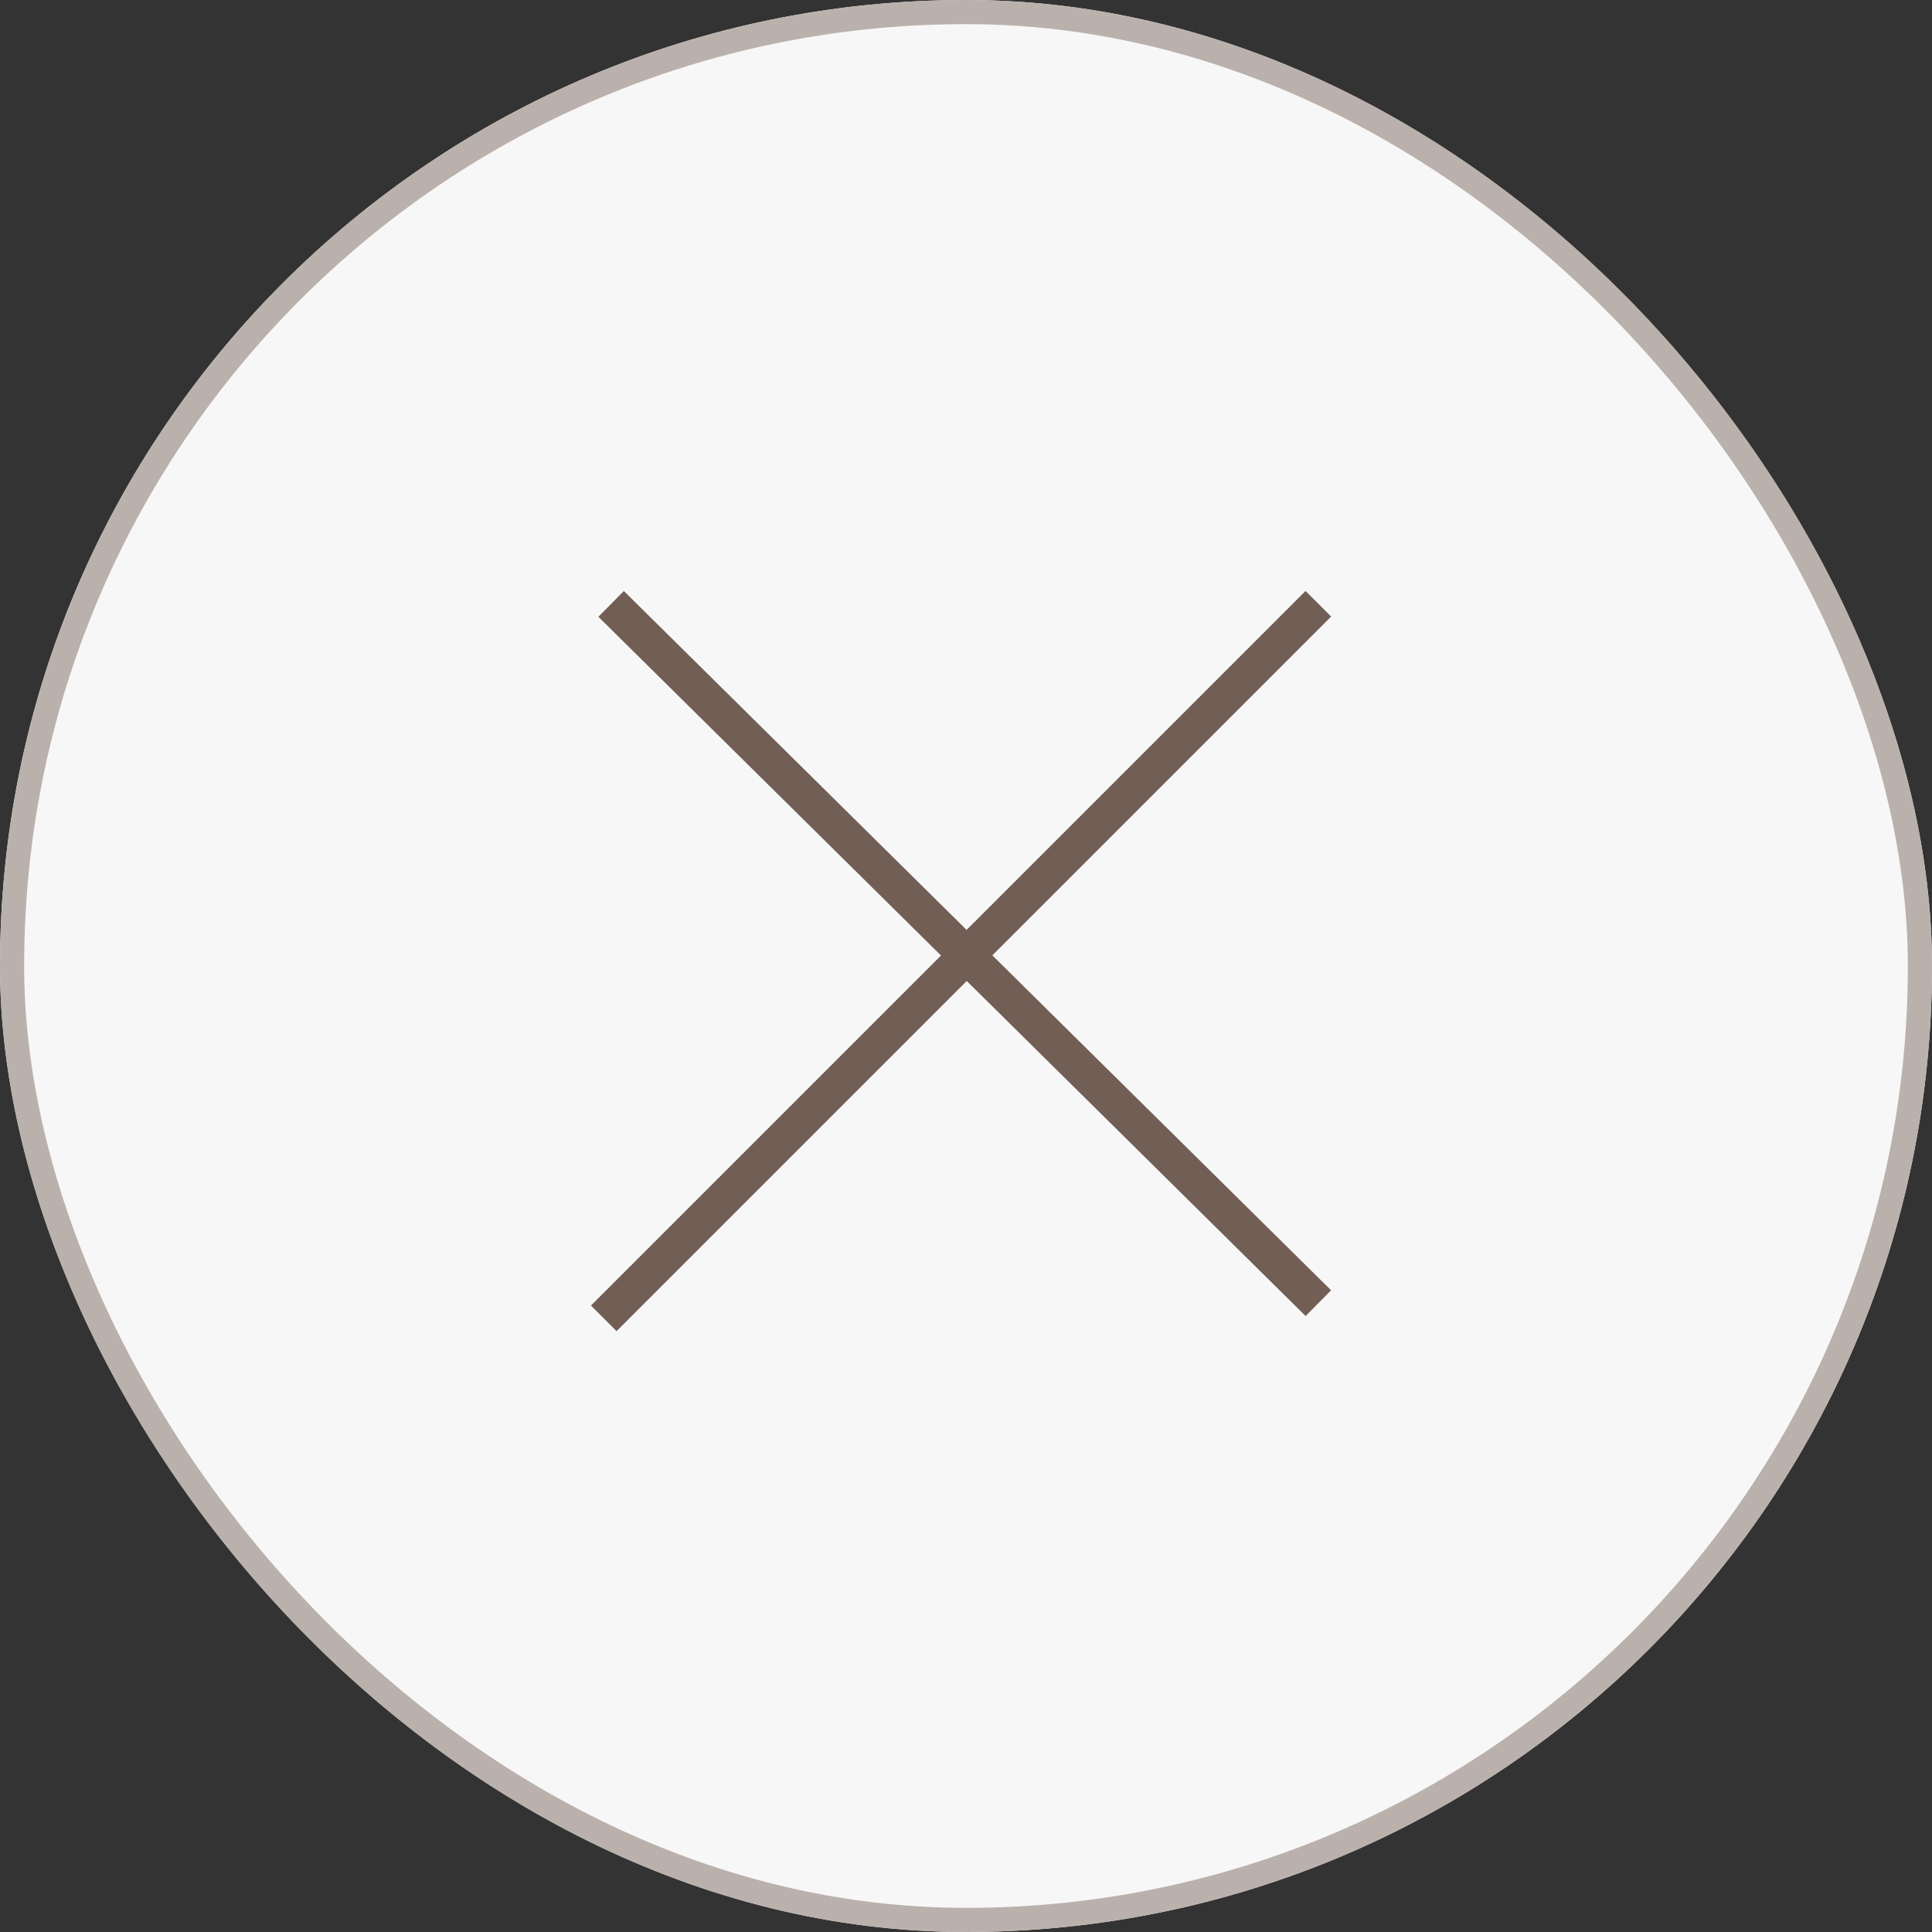 <svg xmlns="http://www.w3.org/2000/svg" width="80" height="80" viewBox="0 0 80 80">
  <rect x="0" y="0" width="80" height="80" fill="#333333" stroke="none"/>
  <g id="グループ_23678" data-name="グループ 23678" transform="translate(25.207 23.705)">
    <g id="長方形_5505" data-name="長方形 5505" transform="translate(-25.207 -23.705)" fill="#f8f7f7" stroke="#bbb1ac" stroke-width="1">
      <rect width="80" height="80" rx="40" stroke="none"/>
      <rect x="0.5" y="0.5" width="79" height="79" rx="39.5" fill="none"/>
    </g>
    <g id="グループ_23921" data-name="グループ 23921" transform="translate(-0.207 1.295)">
      <line id="線_17" data-name="線 17" x2="29.285" y2="28.955" transform="translate(0.305 0.006)" fill="none" stroke="#715f56" stroke-width="1.5"/>
      <line id="線_269" data-name="線 269" y1="29.59" x2="29.59" fill="none" stroke="#715f56" stroke-width="1.5"/>
    </g>
  </g>
</svg>

